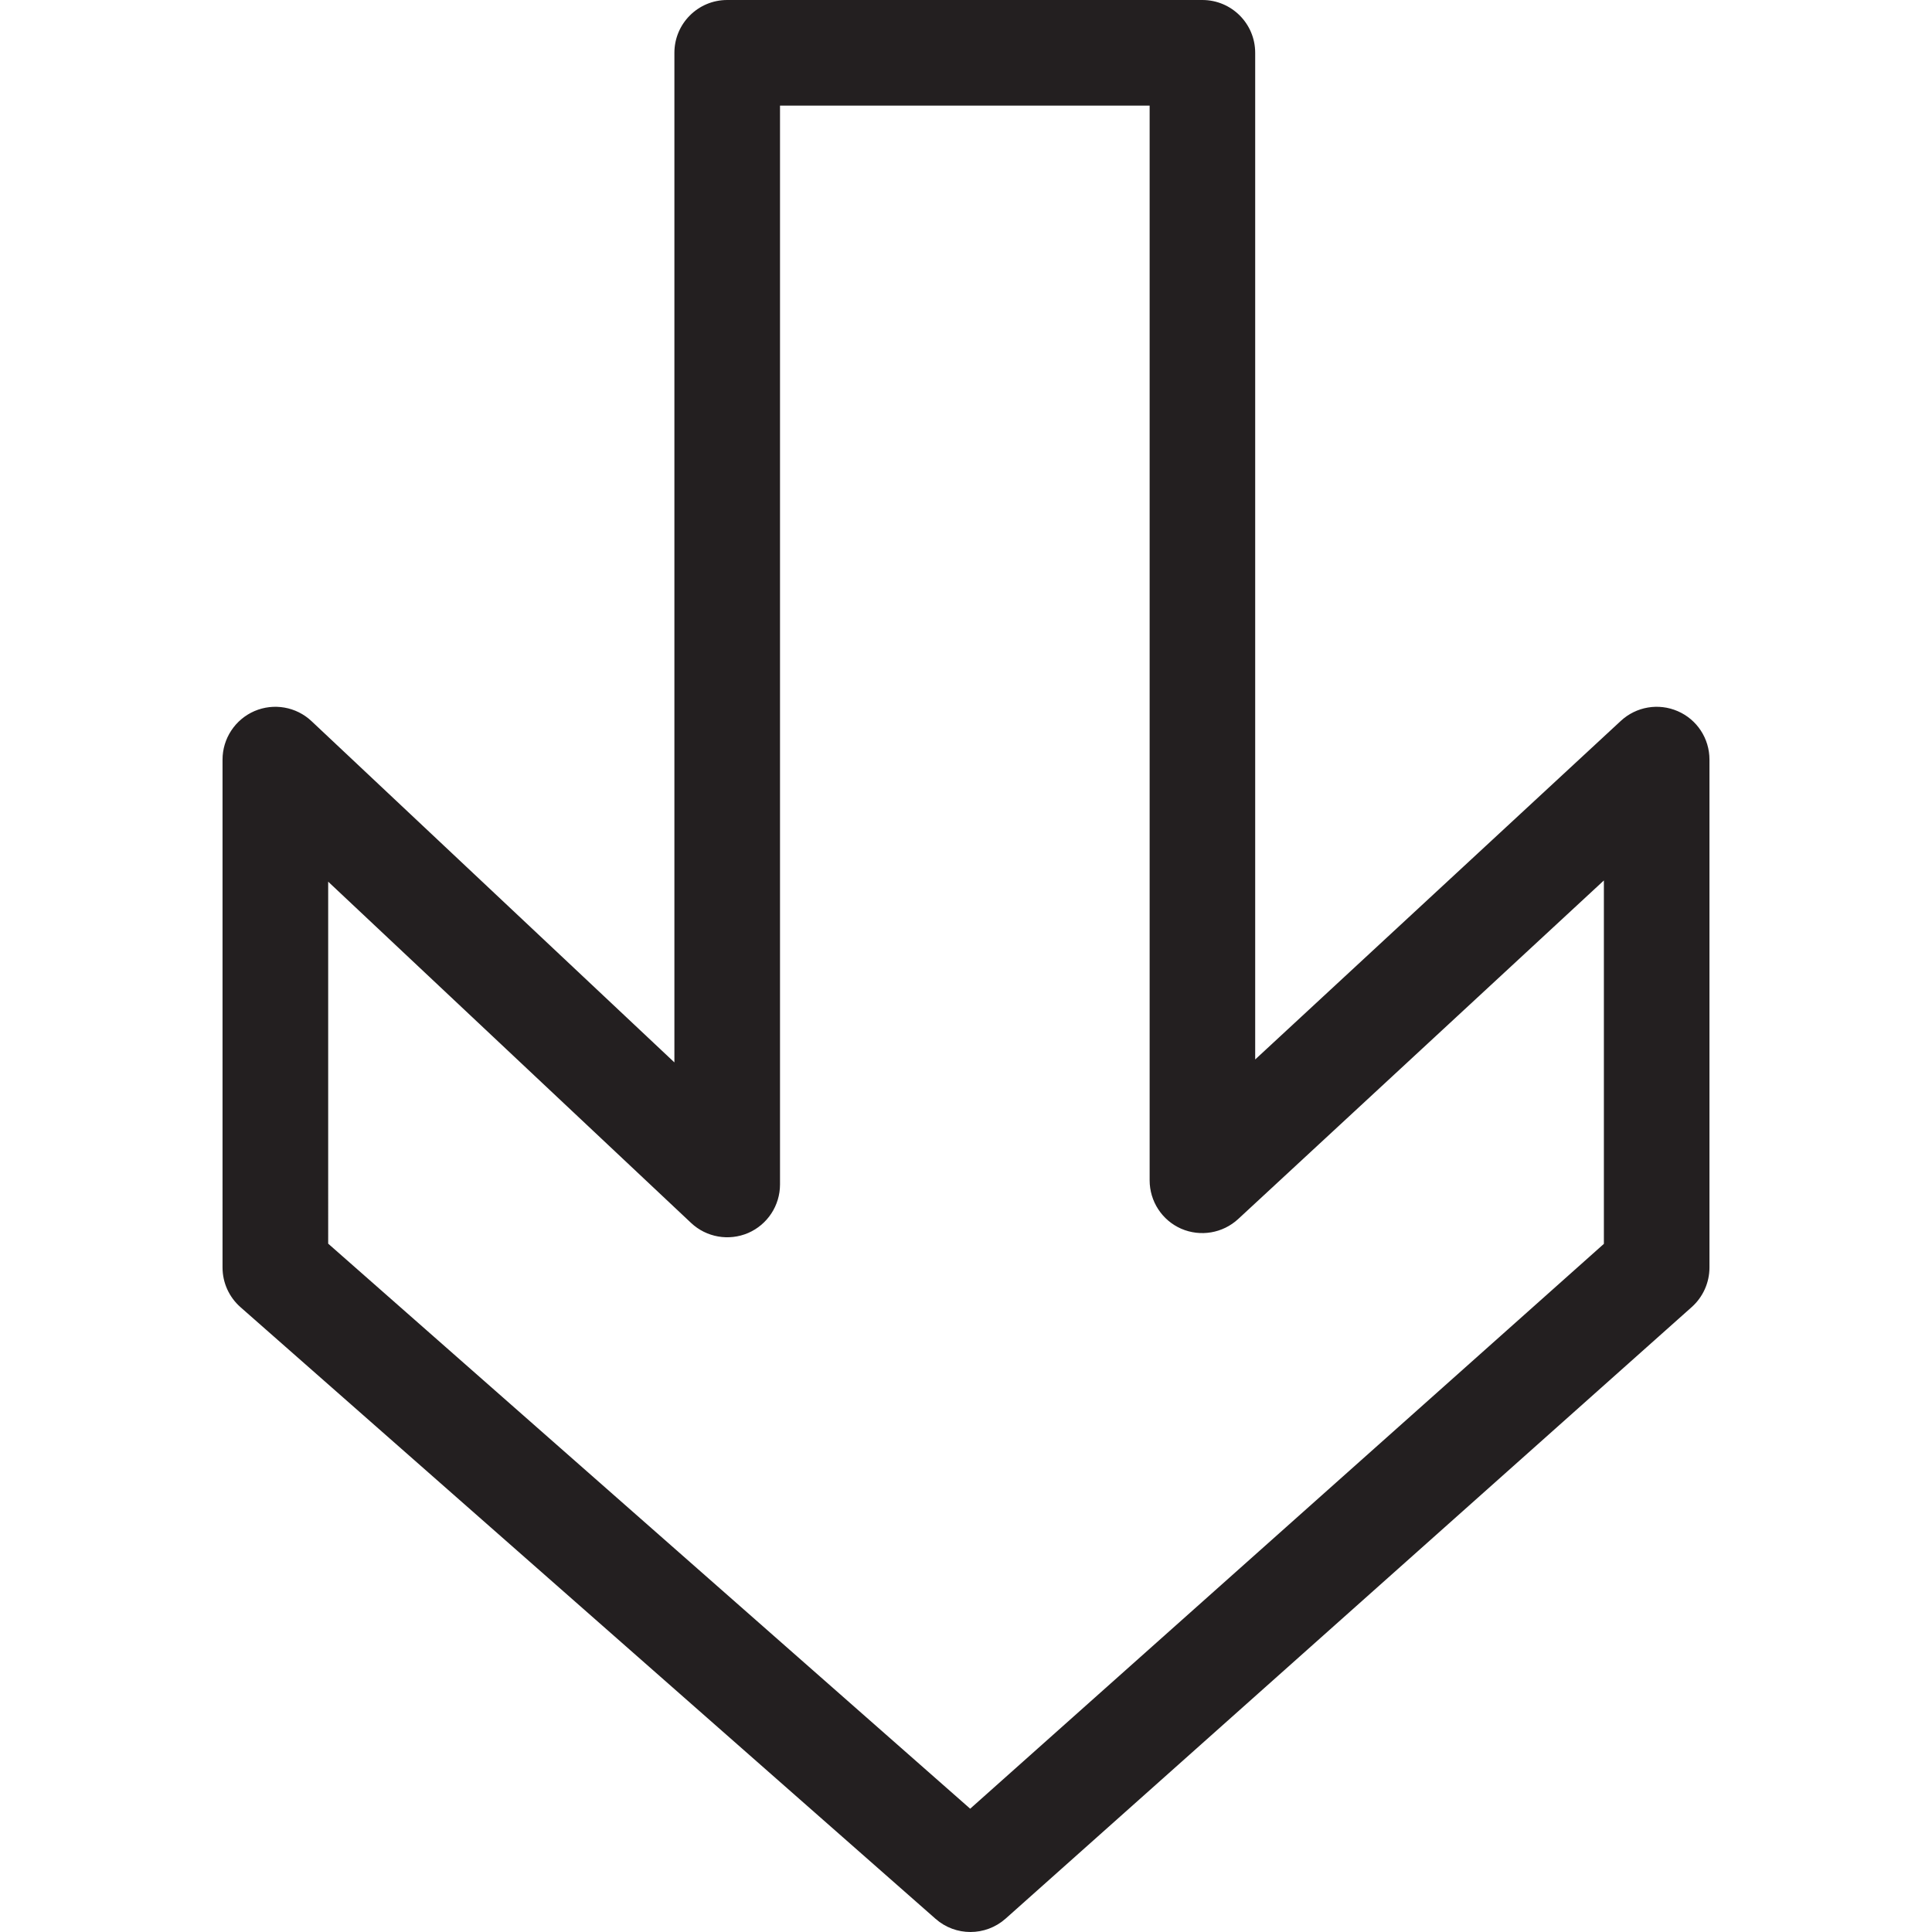 <?xml version="1.0" encoding="utf-8"?>
<!-- Generator: Adobe Illustrator 16.0.3, SVG Export Plug-In . SVG Version: 6.00 Build 0)  -->
<!DOCTYPE svg PUBLIC "-//W3C//DTD SVG 1.1//EN" "http://www.w3.org/Graphics/SVG/1.1/DTD/svg11.dtd">
<svg version="1.1" id="Layer_1" xmlns="http://www.w3.org/2000/svg" xmlns:xlink="http://www.w3.org/1999/xlink" x="0px" y="0px"
	 width="60px" height="60px" viewBox="0 0 60 60" enable-background="new 0 0 60 60" xml:space="preserve">
<g>
	<path fill="#231F20" d="M30.138,60c-0.387,0-0.773-0.136-1.082-0.408L7.468,40.595c-0.354-0.312-0.557-0.76-0.557-1.231V23.59
		c0-0.654,0.391-1.246,0.99-1.506c0.6-0.258,1.298-0.137,1.774,0.312l11.269,10.598V1.64c0-0.906,0.734-1.64,1.639-1.64H37.34
		c0.906,0,1.641,0.733,1.641,1.64v31.263l11.356-10.516c0.477-0.442,1.17-0.561,1.769-0.3c0.599,0.26,0.983,0.85,0.983,1.503v15.773
		c0,0.468-0.199,0.913-0.547,1.226L31.229,59.586C30.919,59.861,30.528,60,30.138,60z M10.191,38.622l19.939,17.549l19.68-17.542
		V27.343L38.454,37.857c-0.479,0.443-1.173,0.561-1.771,0.302c-0.597-0.262-0.98-0.852-0.98-1.504V3.28H24.224v33.505
		c0,0.654-0.389,1.246-0.988,1.506c-0.602,0.258-1.299,0.136-1.774-0.312l-11.27-10.598V38.622z"/>
</g>
</svg>

